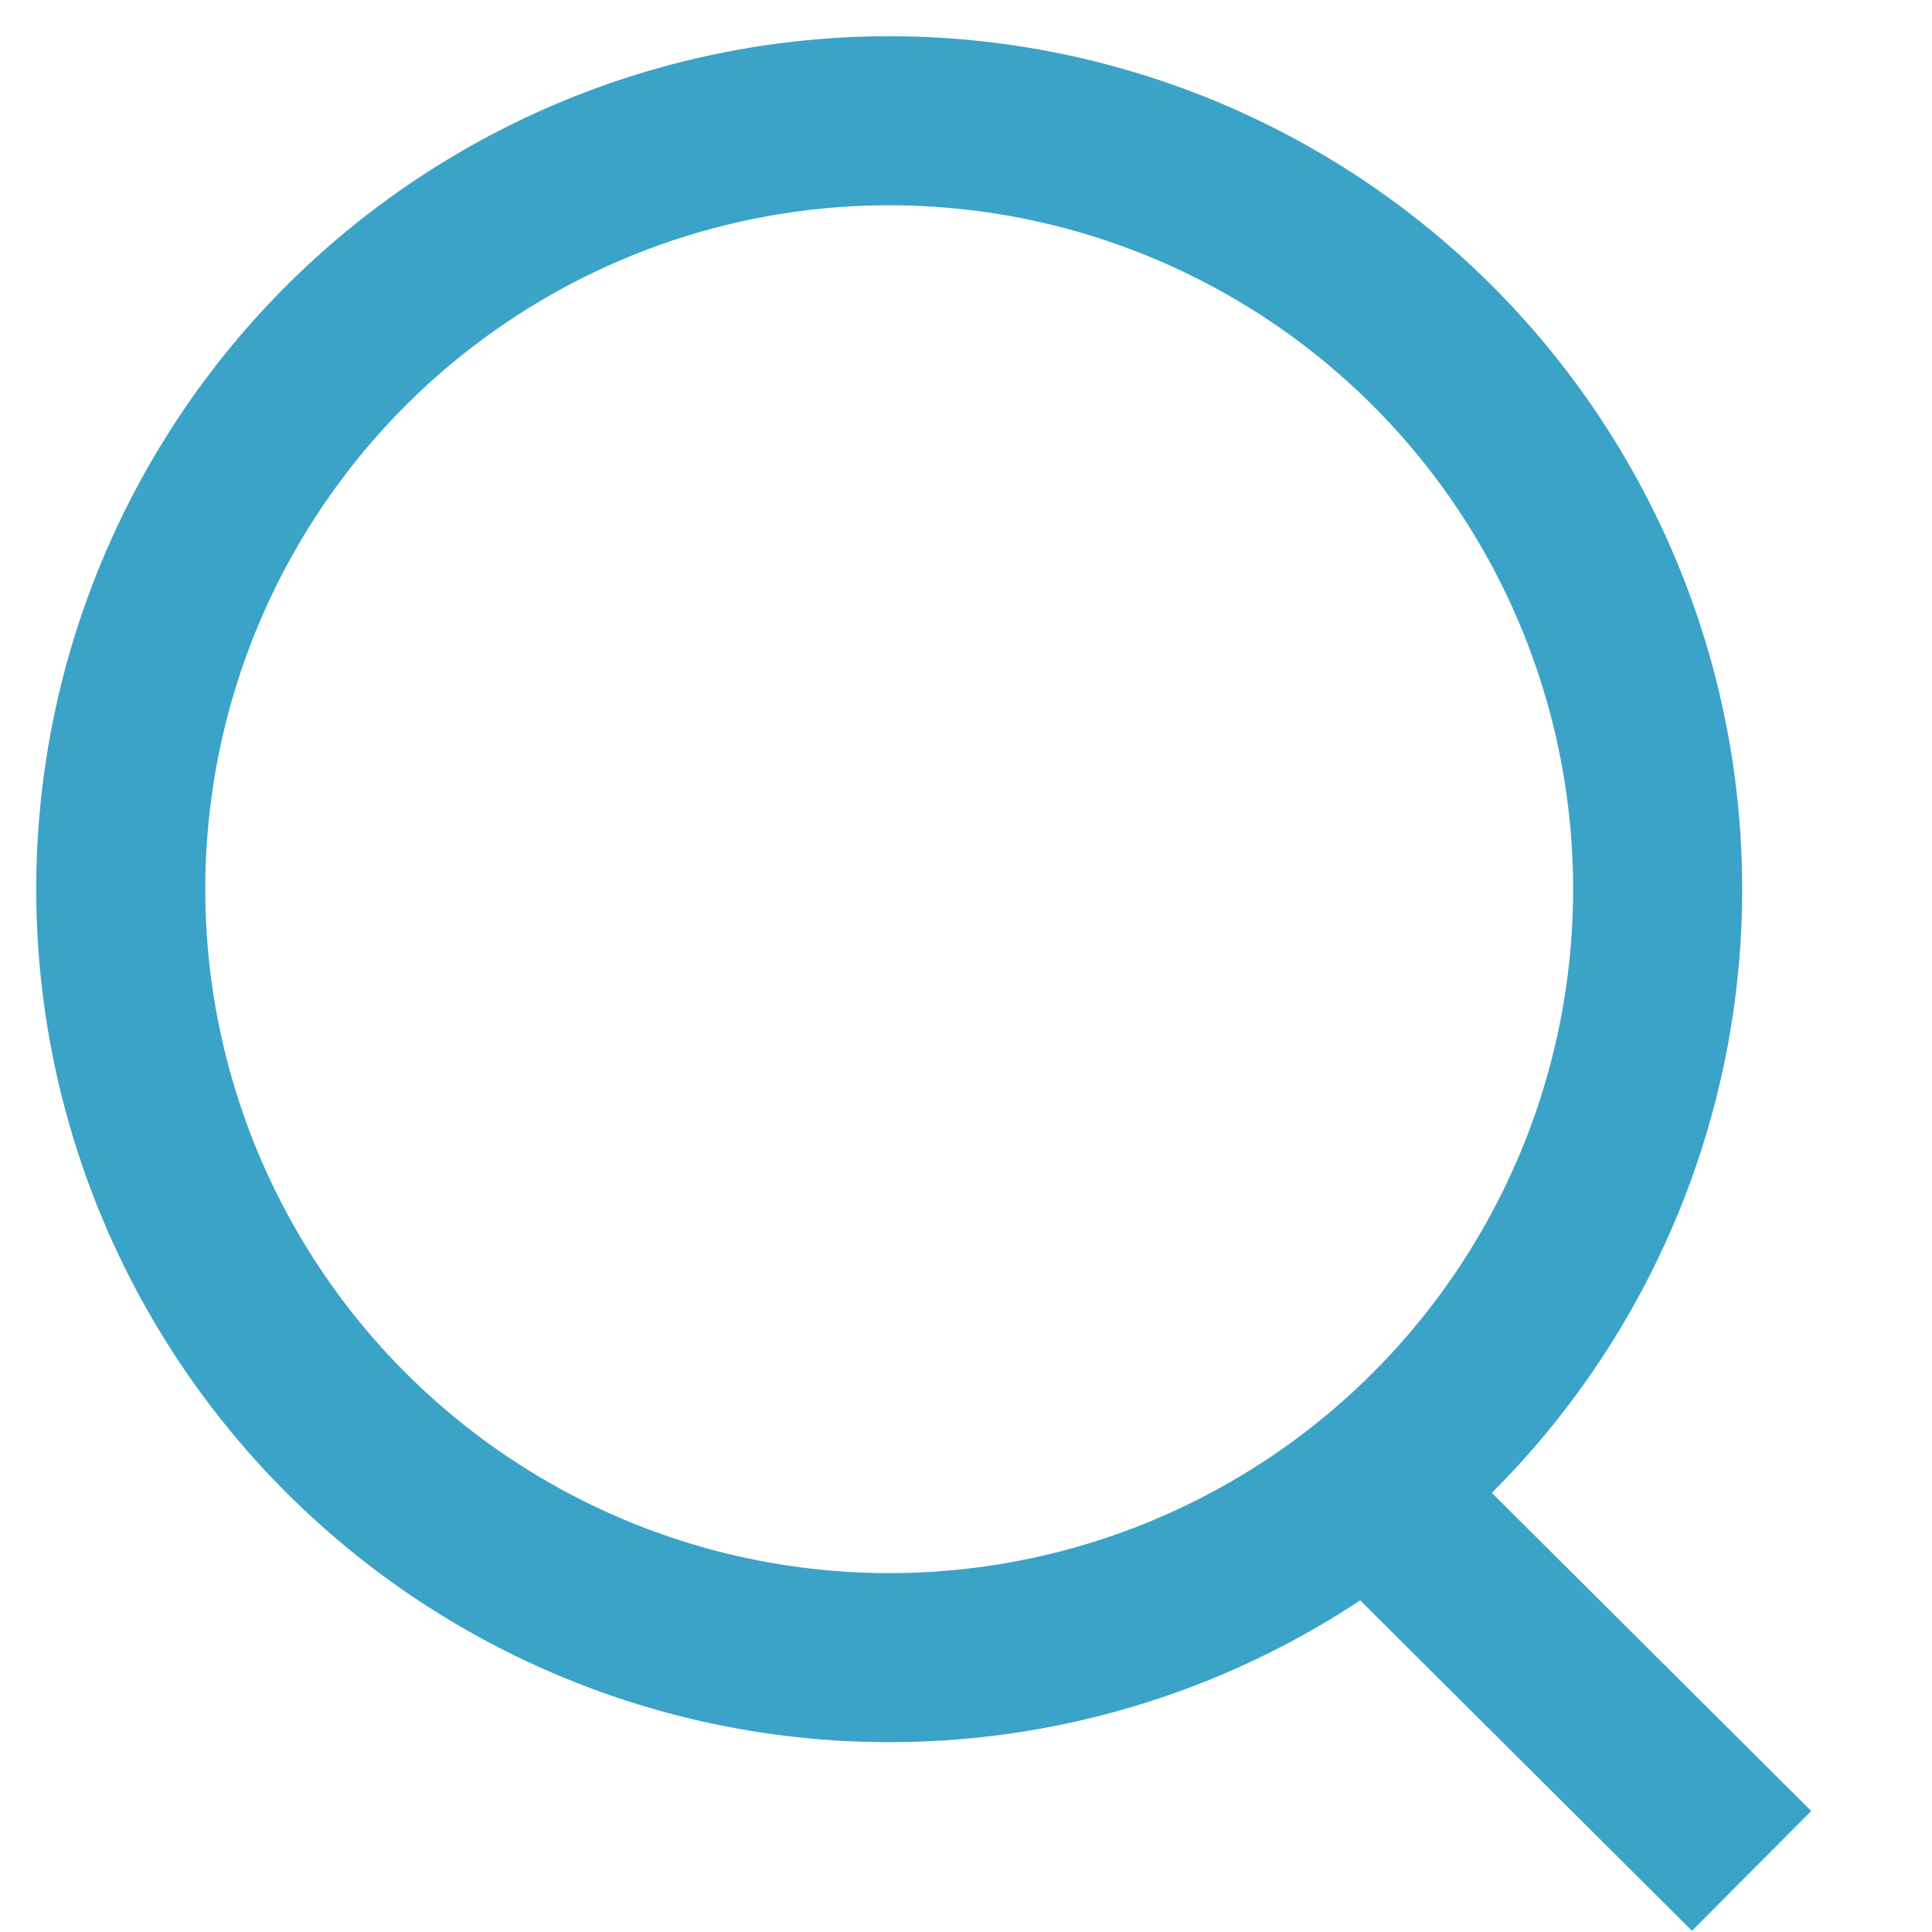 <svg width="16" height="16" viewBox="0 0 16 16" fill="none" xmlns="http://www.w3.org/2000/svg">
<circle cx="7.364" cy="7.364" r="6.364" stroke="#3BA3C7" stroke-width="1.4"/>
<path d="M14.01 15L11.5 12.5" stroke="#3BA3C7" stroke-width="1.4" stroke-linecap="square"/>
</svg>
